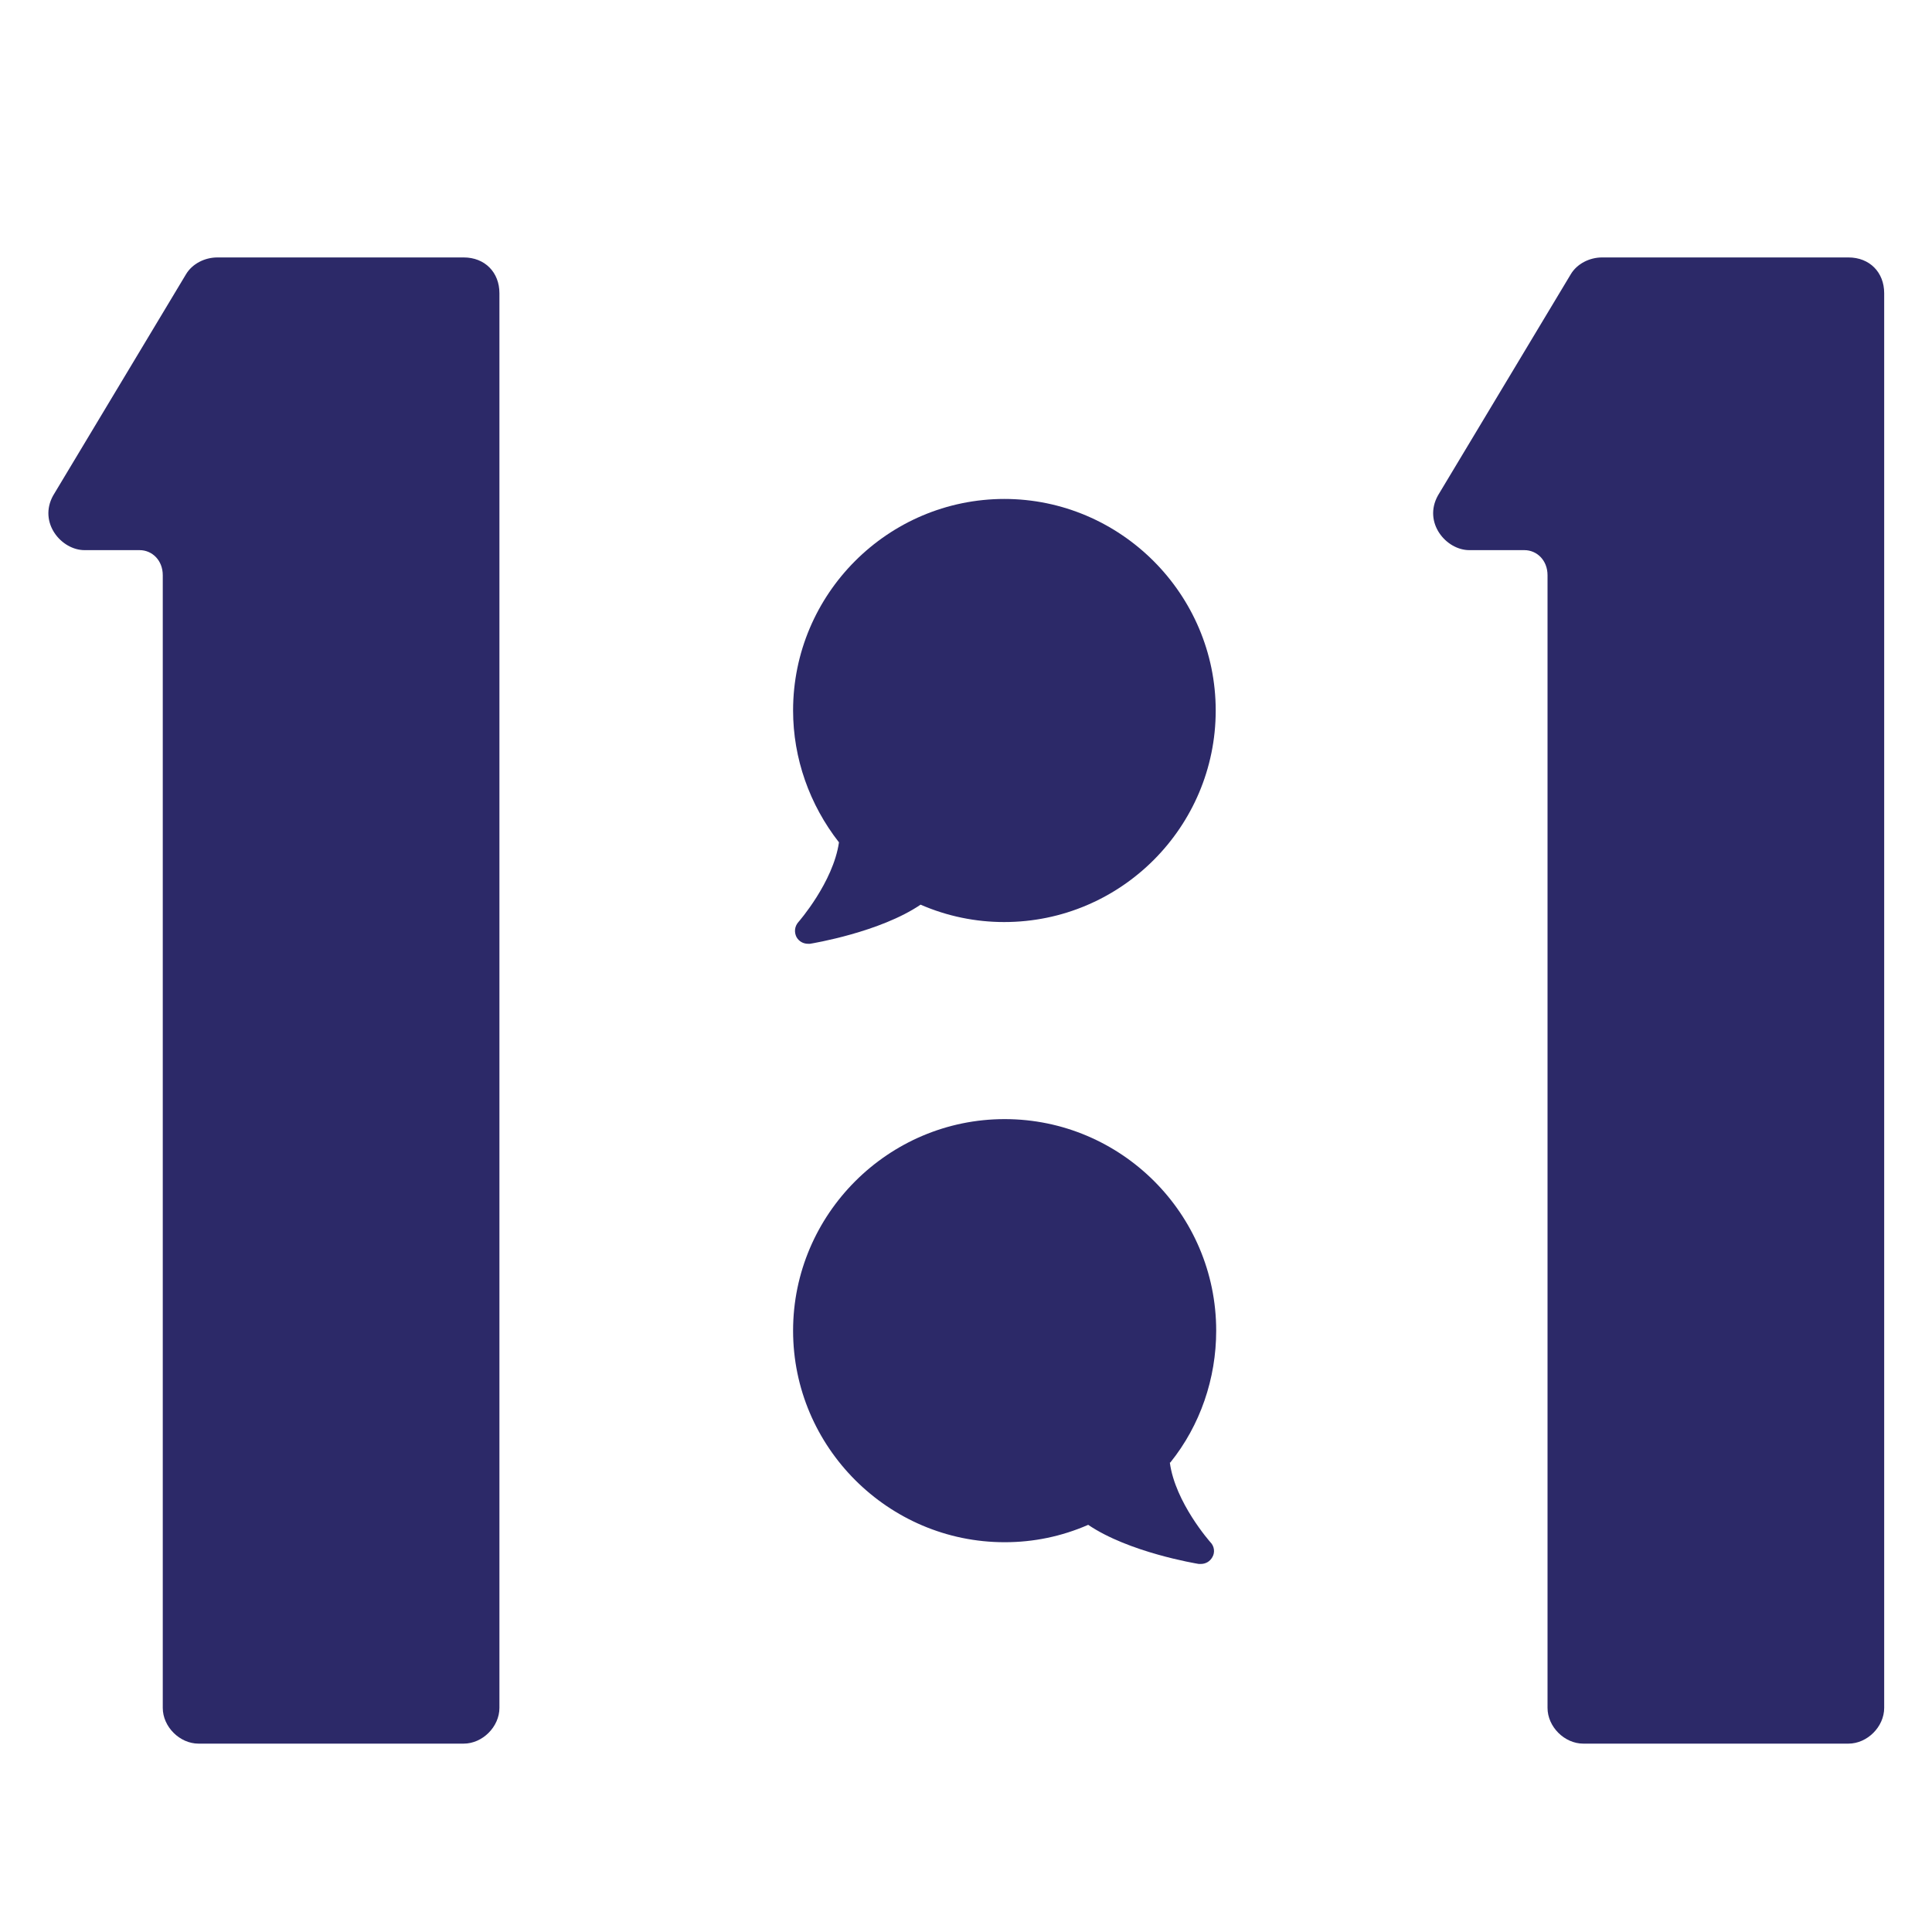 <?xml version="1.0" encoding="UTF-8"?>
<svg id="Laag_1" xmlns="http://www.w3.org/2000/svg" version="1.1" viewBox="0 0 40 40">
  <!-- Generator: Adobe Illustrator 29.2.1, SVG Export Plug-In . SVG Version: 2.1.0 Build 116)  -->
  <defs>
    <style>
      .st0 {
        fill: #2c2968;
      }
    </style>
  </defs>
  <path class="st0" d="M31.55,11.39h-1.13c-.48,0-.96-.57-.65-1.13l2.75-4.58c.13-.22.39-.35.65-.35h5.1c.44,0,.74.31.74.74v29.29c0,.39-.35.74-.74.74h-5.49c-.39,0-.74-.35-.74-.74V11.91c0-.31-.22-.52-.48-.52Z"/>
  <path class="st0" d="M2.88,11.39h-1.13c-.48,0-.96-.57-.65-1.13l2.75-4.58c.13-.22.39-.35.65-.35h5.1c.44,0,.74.31.74.74v29.29c0,.39-.35.74-.74.74h-5.49c-.39,0-.74-.35-.74-.74V11.91c0-.31-.22-.52-.48-.52Z"/>
  <path class="st0" d="M20.8,10.33c-2.42,0-4.38,1.97-4.38,4.38,0,.99.34,1.95.95,2.73-.12.83-.84,1.65-.84,1.65-.08.09-.09.21-.04.31.05.09.14.14.24.14.01,0,.03,0,.04,0,.06-.01,1.45-.24,2.29-.81.55.24,1.14.36,1.73.36,2.42,0,4.38-1.97,4.38-4.38s-1.97-4.38-4.38-4.38Z"/>
  <path class="st0" d="M24.23,30.28c.62-.77.95-1.74.95-2.73,0-2.42-1.97-4.38-4.38-4.38s-4.38,1.97-4.38,4.38,1.97,4.38,4.38,4.38c.6,0,1.18-.12,1.73-.36.84.57,2.23.8,2.29.81.01,0,.03,0,.04,0,.1,0,.19-.05.24-.14.06-.1.04-.23-.04-.31,0,0-.73-.82-.84-1.65Z"/>
</svg>